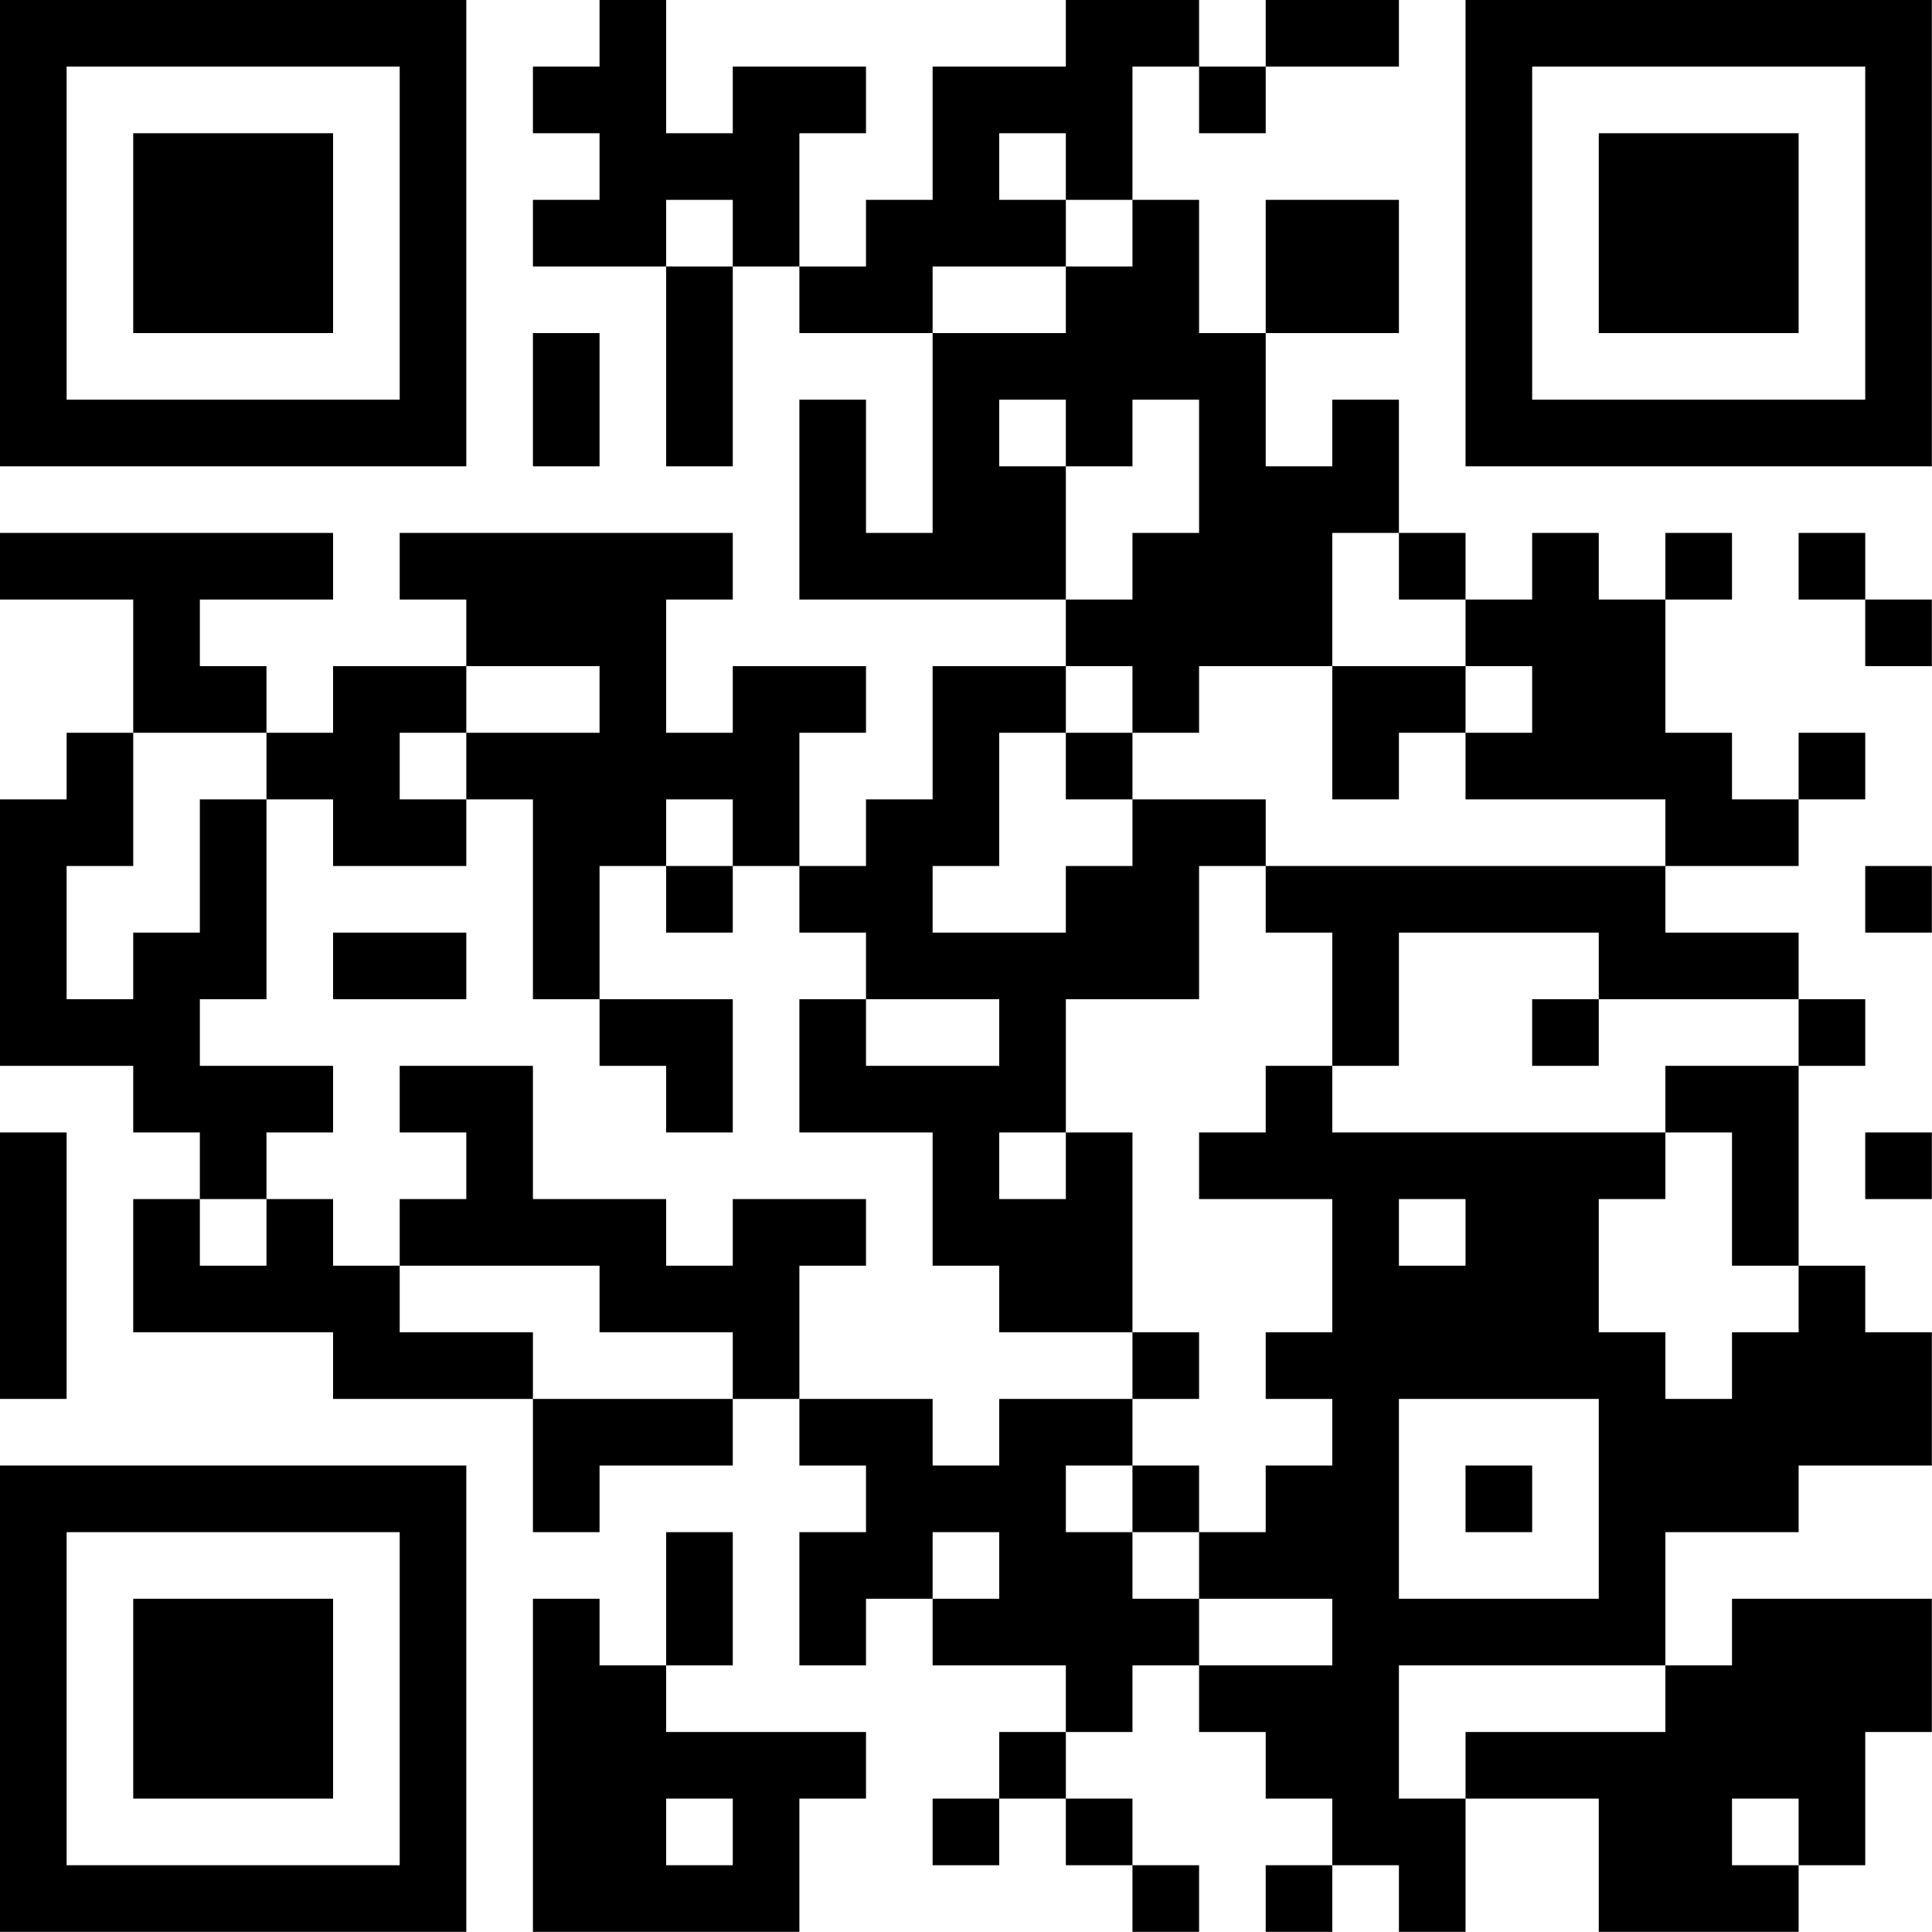 <?xml version="1.0" encoding="UTF-8"?>
<svg xmlns="http://www.w3.org/2000/svg" version="1.1" width="100" height="100" viewBox="0 0 100 100"><rect x="0" y="0" width="100" height="100" fill="#ffffff"/><g transform="scale(3.448)"><g transform="translate(0,0)"><path fill-rule="evenodd" d="M9 0L9 1L8 1L8 2L9 2L9 3L8 3L8 4L10 4L10 7L11 7L11 4L12 4L12 5L14 5L14 8L13 8L13 6L12 6L12 9L16 9L16 10L14 10L14 12L13 12L13 13L12 13L12 11L13 11L13 10L11 10L11 11L10 11L10 9L11 9L11 8L6 8L6 9L7 9L7 10L5 10L5 11L4 11L4 10L3 10L3 9L5 9L5 8L0 8L0 9L2 9L2 11L1 11L1 12L0 12L0 16L2 16L2 17L3 17L3 18L2 18L2 20L5 20L5 21L8 21L8 23L9 23L9 22L11 22L11 21L12 21L12 22L13 22L13 23L12 23L12 25L13 25L13 24L14 24L14 25L16 25L16 26L15 26L15 27L14 27L14 28L15 28L15 27L16 27L16 28L17 28L17 29L18 29L18 28L17 28L17 27L16 27L16 26L17 26L17 25L18 25L18 26L19 26L19 27L20 27L20 28L19 28L19 29L20 29L20 28L21 28L21 29L22 29L22 27L24 27L24 29L27 29L27 28L28 28L28 26L29 26L29 24L26 24L26 25L25 25L25 23L27 23L27 22L29 22L29 20L28 20L28 19L27 19L27 16L28 16L28 15L27 15L27 14L25 14L25 13L27 13L27 12L28 12L28 11L27 11L27 12L26 12L26 11L25 11L25 9L26 9L26 8L25 8L25 9L24 9L24 8L23 8L23 9L22 9L22 8L21 8L21 6L20 6L20 7L19 7L19 5L21 5L21 3L19 3L19 5L18 5L18 3L17 3L17 1L18 1L18 2L19 2L19 1L21 1L21 0L19 0L19 1L18 1L18 0L16 0L16 1L14 1L14 3L13 3L13 4L12 4L12 2L13 2L13 1L11 1L11 2L10 2L10 0ZM15 2L15 3L16 3L16 4L14 4L14 5L16 5L16 4L17 4L17 3L16 3L16 2ZM10 3L10 4L11 4L11 3ZM8 5L8 7L9 7L9 5ZM15 6L15 7L16 7L16 9L17 9L17 8L18 8L18 6L17 6L17 7L16 7L16 6ZM20 8L20 10L18 10L18 11L17 11L17 10L16 10L16 11L15 11L15 13L14 13L14 14L16 14L16 13L17 13L17 12L19 12L19 13L18 13L18 15L16 15L16 17L15 17L15 18L16 18L16 17L17 17L17 20L15 20L15 19L14 19L14 17L12 17L12 15L13 15L13 16L15 16L15 15L13 15L13 14L12 14L12 13L11 13L11 12L10 12L10 13L9 13L9 15L8 15L8 12L7 12L7 11L9 11L9 10L7 10L7 11L6 11L6 12L7 12L7 13L5 13L5 12L4 12L4 11L2 11L2 13L1 13L1 15L2 15L2 14L3 14L3 12L4 12L4 15L3 15L3 16L5 16L5 17L4 17L4 18L3 18L3 19L4 19L4 18L5 18L5 19L6 19L6 20L8 20L8 21L11 21L11 20L9 20L9 19L6 19L6 18L7 18L7 17L6 17L6 16L8 16L8 18L10 18L10 19L11 19L11 18L13 18L13 19L12 19L12 21L14 21L14 22L15 22L15 21L17 21L17 22L16 22L16 23L17 23L17 24L18 24L18 25L20 25L20 24L18 24L18 23L19 23L19 22L20 22L20 21L19 21L19 20L20 20L20 18L18 18L18 17L19 17L19 16L20 16L20 17L25 17L25 18L24 18L24 20L25 20L25 21L26 21L26 20L27 20L27 19L26 19L26 17L25 17L25 16L27 16L27 15L24 15L24 14L21 14L21 16L20 16L20 14L19 14L19 13L25 13L25 12L22 12L22 11L23 11L23 10L22 10L22 9L21 9L21 8ZM27 8L27 9L28 9L28 10L29 10L29 9L28 9L28 8ZM20 10L20 12L21 12L21 11L22 11L22 10ZM16 11L16 12L17 12L17 11ZM10 13L10 14L11 14L11 13ZM28 13L28 14L29 14L29 13ZM5 14L5 15L7 15L7 14ZM9 15L9 16L10 16L10 17L11 17L11 15ZM23 15L23 16L24 16L24 15ZM0 17L0 21L1 21L1 17ZM28 17L28 18L29 18L29 17ZM21 18L21 19L22 19L22 18ZM17 20L17 21L18 21L18 20ZM21 21L21 24L24 24L24 21ZM17 22L17 23L18 23L18 22ZM22 22L22 23L23 23L23 22ZM10 23L10 25L9 25L9 24L8 24L8 29L12 29L12 27L13 27L13 26L10 26L10 25L11 25L11 23ZM14 23L14 24L15 24L15 23ZM21 25L21 27L22 27L22 26L25 26L25 25ZM10 27L10 28L11 28L11 27ZM26 27L26 28L27 28L27 27ZM0 0L0 7L7 7L7 0ZM1 1L1 6L6 6L6 1ZM2 2L2 5L5 5L5 2ZM22 0L22 7L29 7L29 0ZM23 1L23 6L28 6L28 1ZM24 2L24 5L27 5L27 2ZM0 22L0 29L7 29L7 22ZM1 23L1 28L6 28L6 23ZM2 24L2 27L5 27L5 24Z" fill="#000000"/></g></g></svg>
